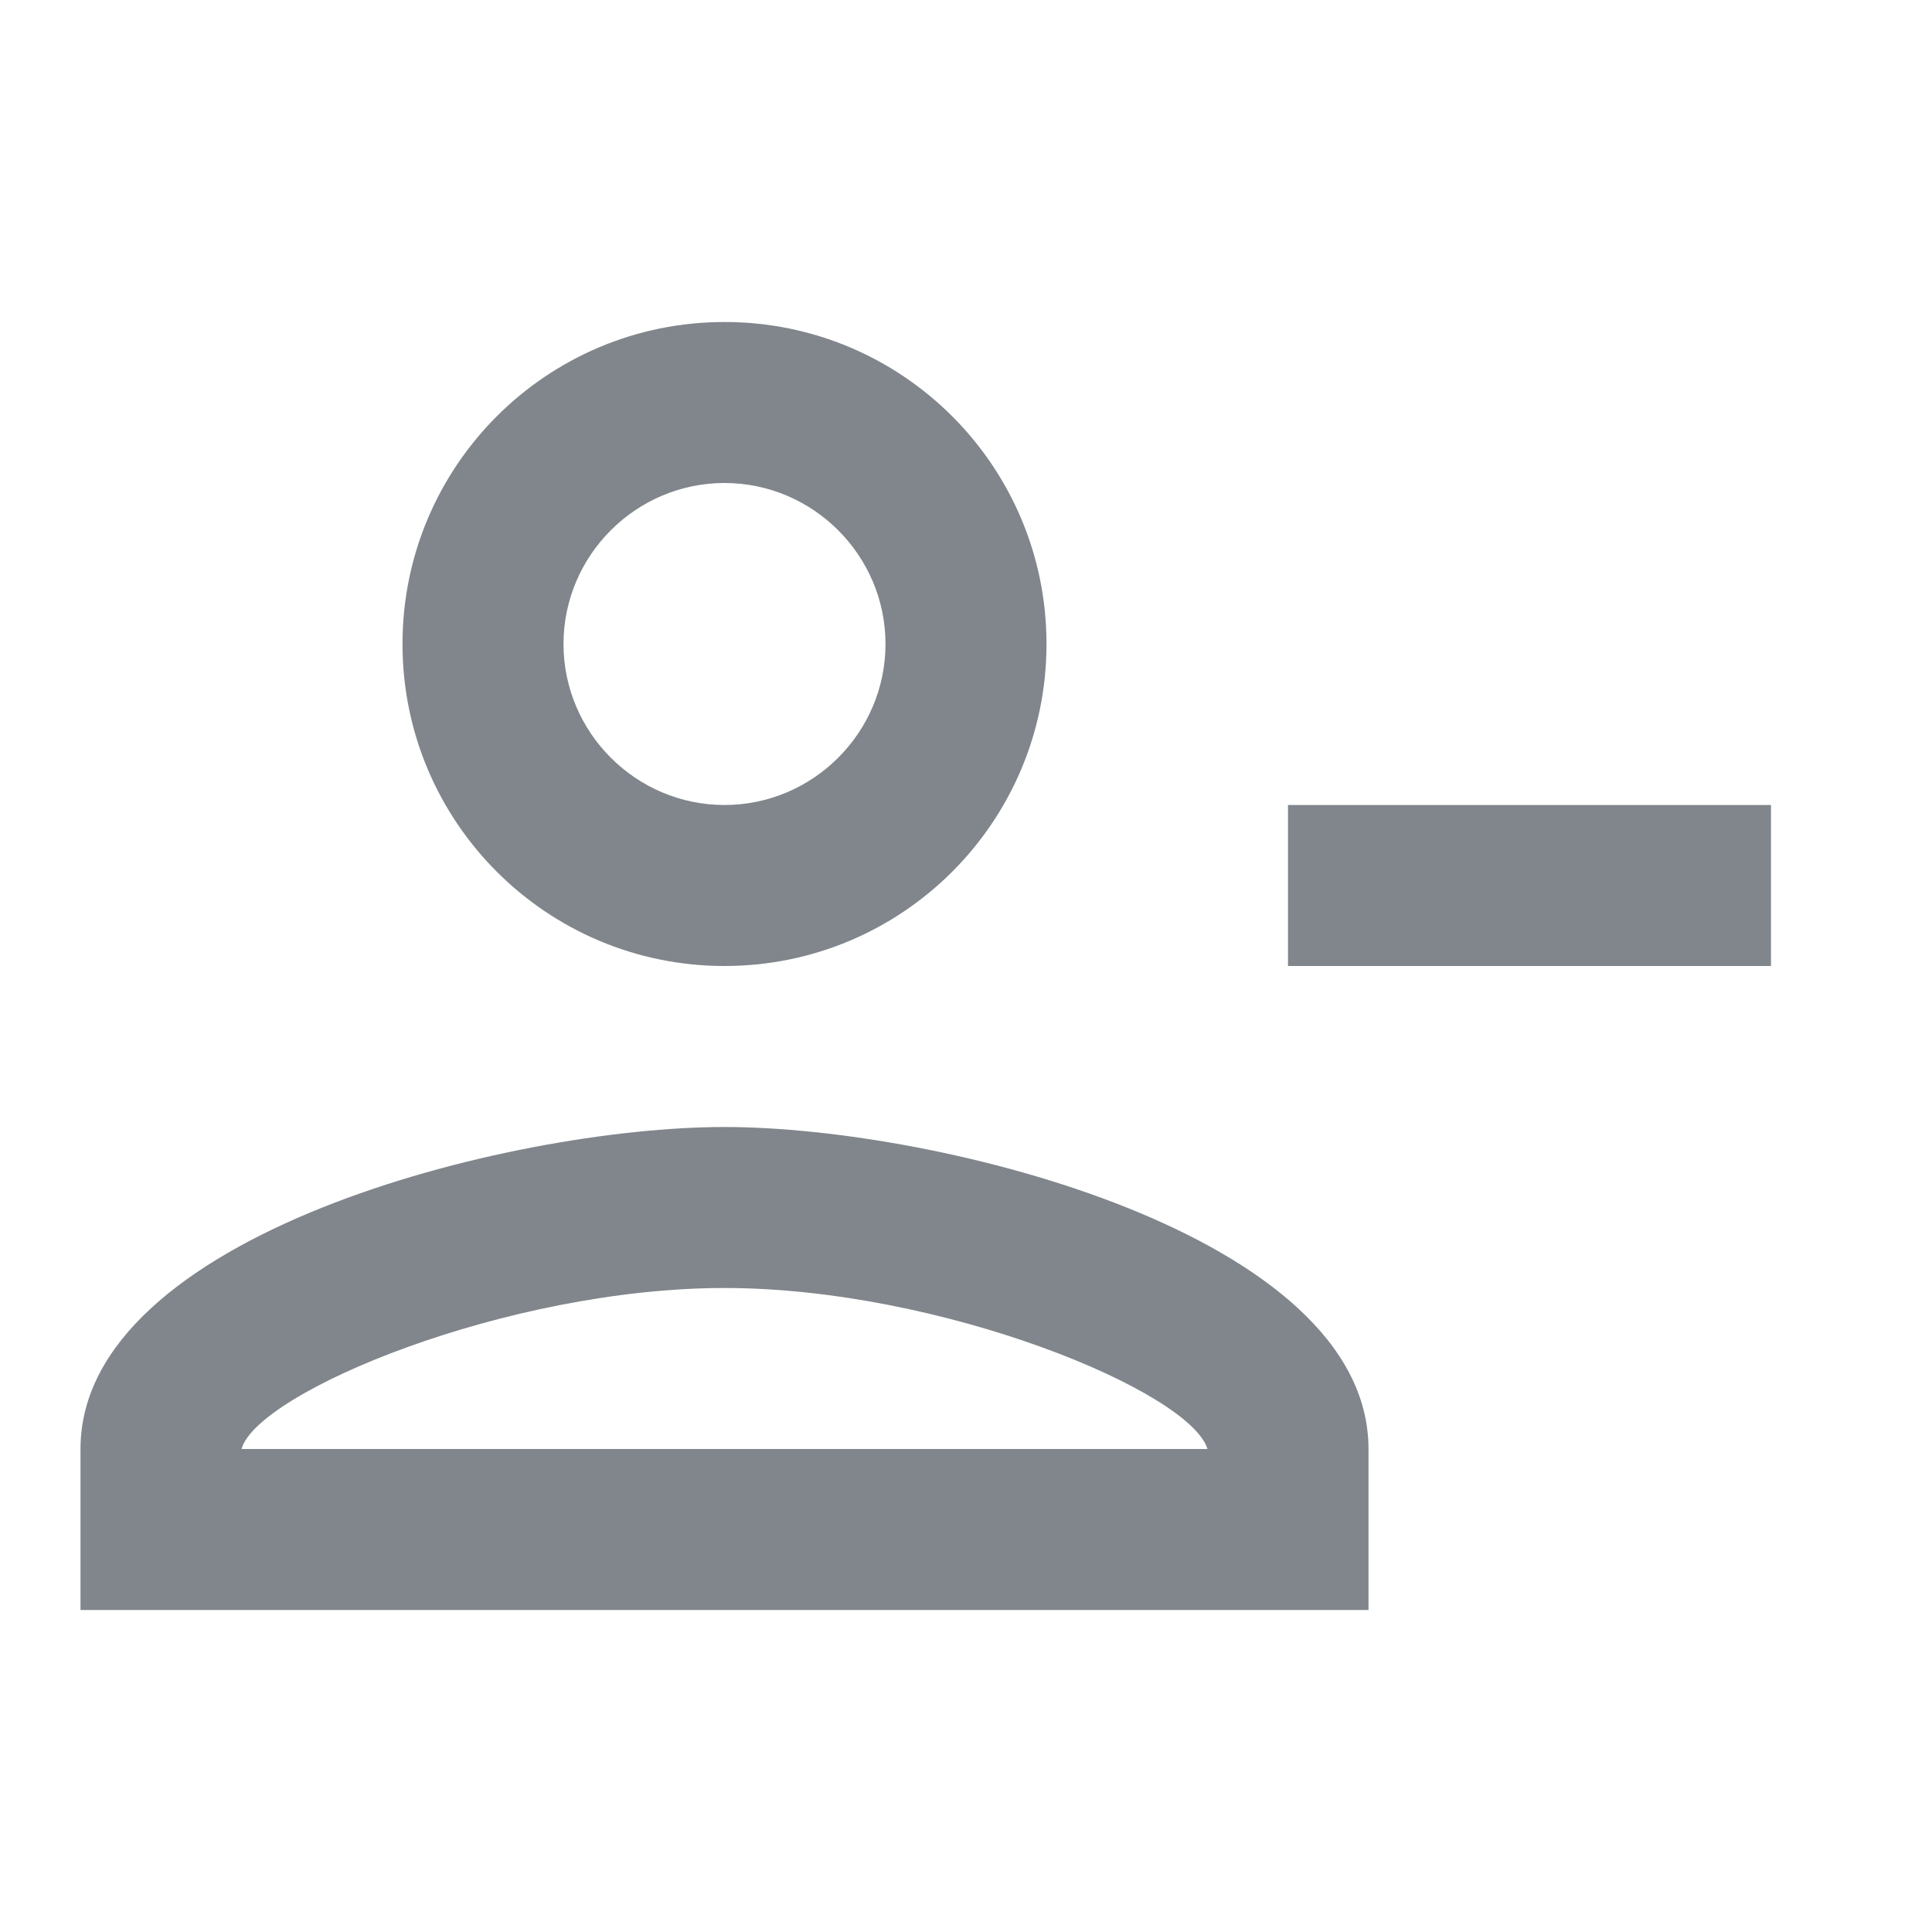 <?xml version="1.0" encoding="UTF-8"?>
<svg width="24px" height="24px" viewBox="0 0 24 24" version="1.1" xmlns="http://www.w3.org/2000/svg" xmlns:xlink="http://www.w3.org/1999/xlink" jetway-hooks="{}">
    <title>person_remove_gm_grey_24dp</title>
    <g jetway-hook-id="B284621B-EE7E-461E-B9FC-3E1420FFC5A4" id="Page-1" stroke="none" stroke-width="1" fill="none" fill-rule="evenodd">
        <g jetway-hook-id="0966BF94-92B3-49C4-A435-31819997905D" id="person_remove_gm_grey_24dp">
            <rect jetway-hook-id="7B2D2945-C2A8-4A5D-B862-40969A010F5F" id="Rectangle" x="0" y="0" width="24" height="24"></rect>
            <path d="M13,8 C13,5.79 11.21,4 9,4 C6.79,4 5,5.79 5,8 C5,10.21 6.79,12 9,12 C11.21,12 13,10.21 13,8 Z M11,8 C11,9.1 10.1,10 9,10 C7.9,10 7,9.1 7,8 C7,6.9 7.9,6 9,6 C10.1,6 11,6.9 11,8 Z M1,18 L1,20 L17,20 L17,18 C17,15.34 11.67,14 9,14 C6.33,14 1,15.34 1,18 Z M3,18 C3.2,17.29 6.3,16 9,16 C11.69,16 14.78,17.28 15,18 L3,18 Z M22,12 L22,10 L16,10 L16,12 L22,12 Z" jetway-hook-id="7BBCB646-3A02-4D1E-8123-5BD6D4C1AA7C" id="Shape" fill="#80868B" fill-rule="nonzero"></path>
        </g>
    </g>
</svg>
